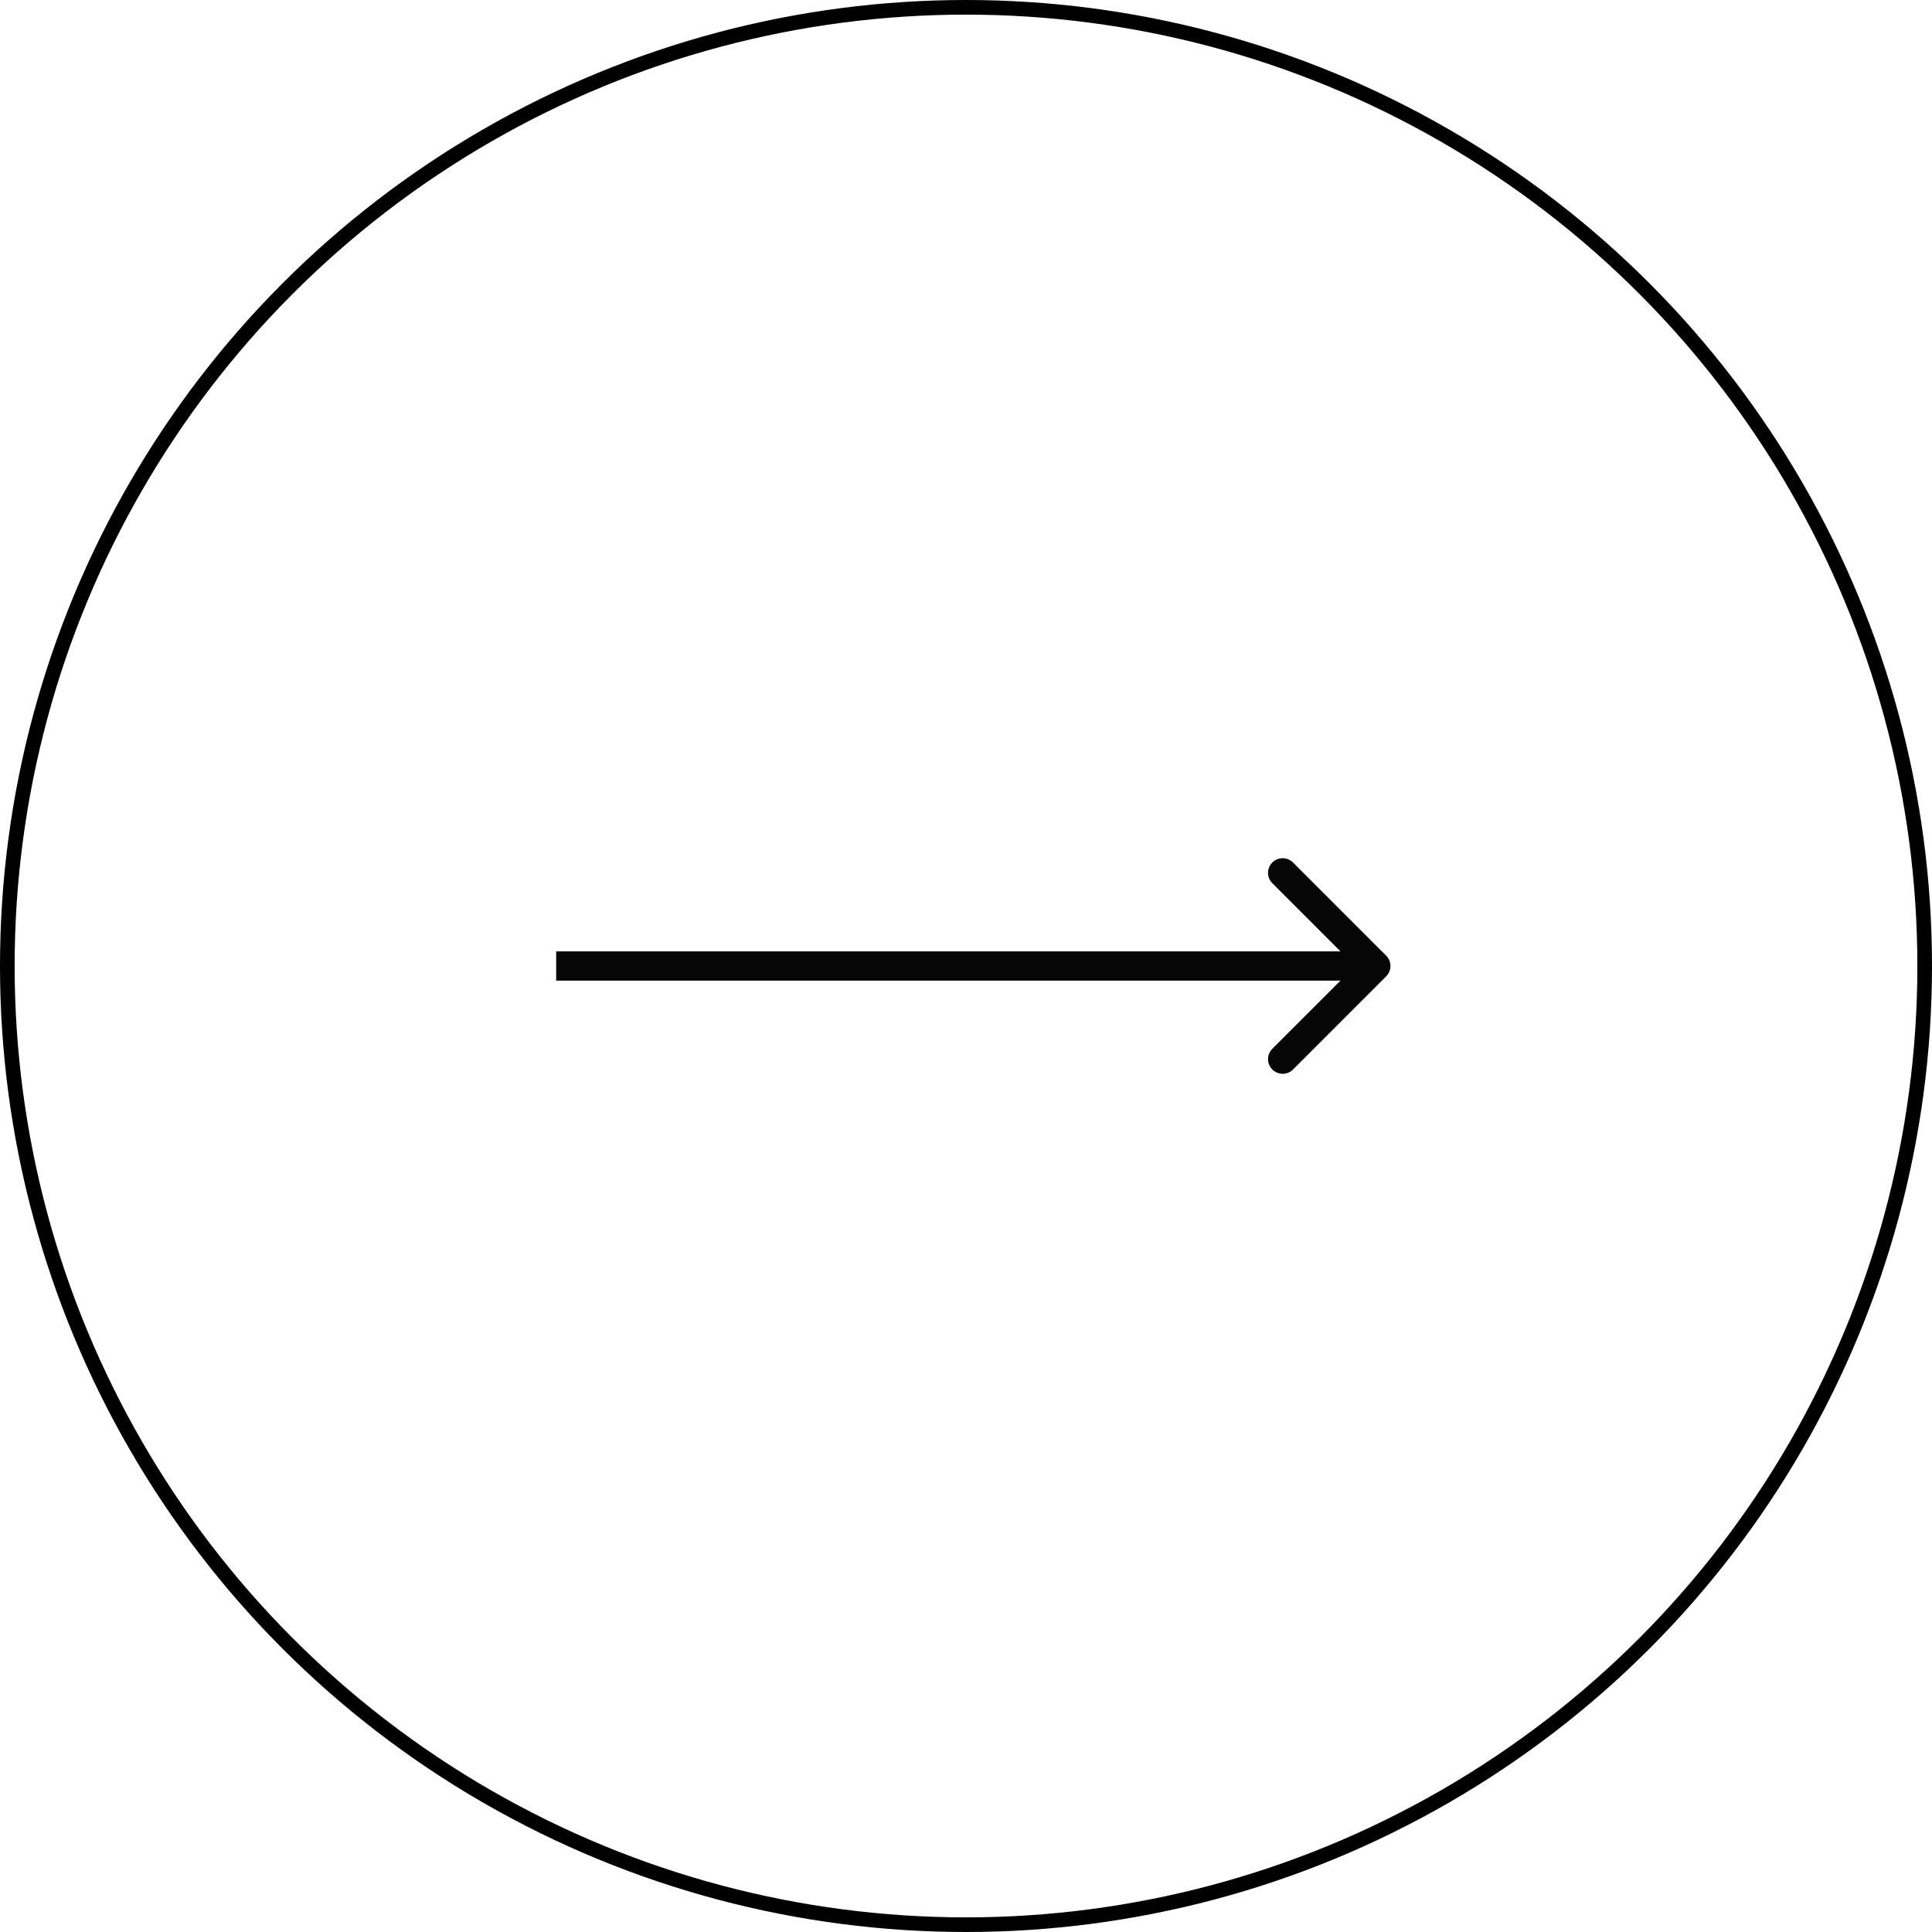 <?xml version="1.0" encoding="UTF-8"?> <svg xmlns="http://www.w3.org/2000/svg" width="132" height="132" viewBox="0 0 132 132" fill="none"> <circle cx="66" cy="66" r="65.5" stroke="black"></circle> <path d="M94.707 66.707C95.098 66.317 95.098 65.683 94.707 65.293L88.343 58.929C87.953 58.538 87.32 58.538 86.929 58.929C86.538 59.319 86.538 59.953 86.929 60.343L92.586 66L86.929 71.657C86.538 72.047 86.538 72.68 86.929 73.071C87.32 73.462 87.953 73.462 88.343 73.071L94.707 66.707ZM38 67H94V65H38V67Z" fill="#060606"></path> </svg> 